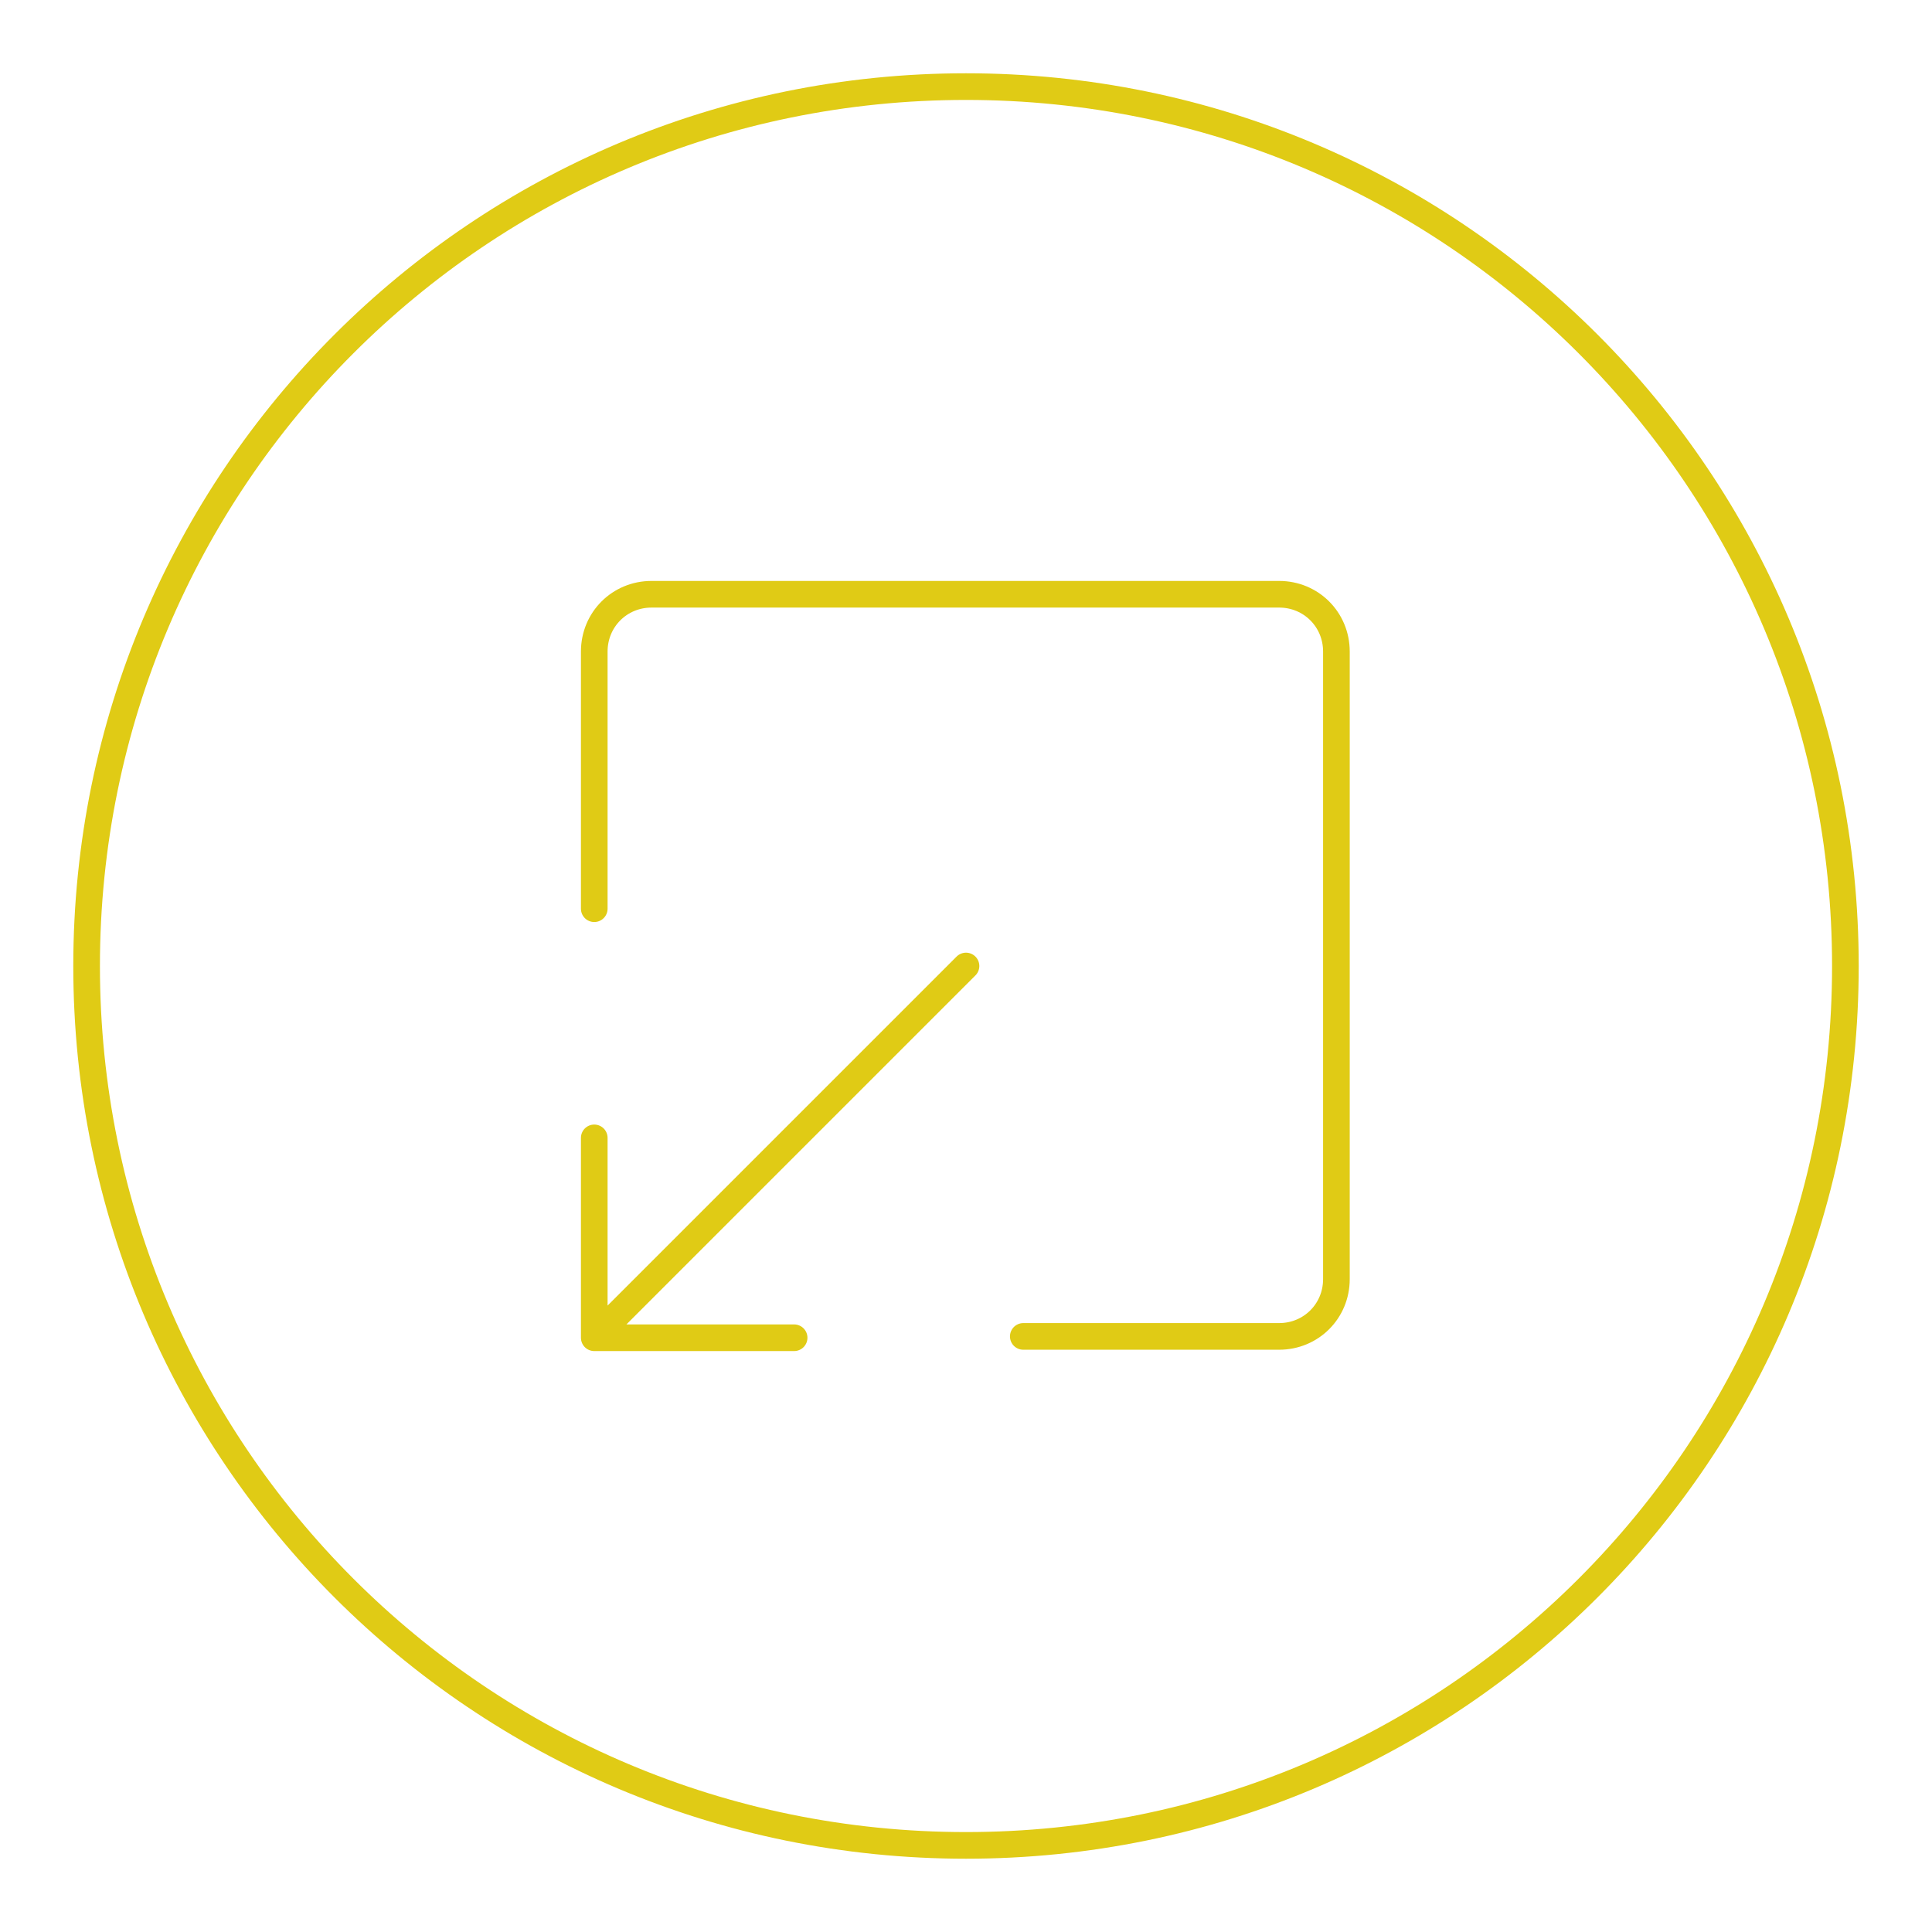 <?xml version="1.0" encoding="utf-8"?>
<!-- Generator: Adobe Illustrator 26.4.1, SVG Export Plug-In . SVG Version: 6.00 Build 0)  -->
<svg version="1.1" id="Livello_1" xmlns="http://www.w3.org/2000/svg" xmlns:xlink="http://www.w3.org/1999/xlink" x="0px" y="0px"
	 viewBox="0 0 145 145" style="enable-background:new 0 0 145 145;" xml:space="preserve">
<style type="text/css">
	.st0{fill:none;stroke:#E0CB15;stroke-width:2;stroke-linecap:round;stroke-linejoin:round;}
</style>
<g>
	<path class="st0" d="M6.5,72.5c0,36.5,29.5,66,66,66s66-29.5,66-66s-29.5-66-66-66S6.5,36,6.5,72.5"/>
	<path class="st0" d="M44.6,68.2V48.9c0-2.4,1.9-4.3,4.3-4.3h47.1c2.4,0,4.3,1.9,4.3,4.3v47.1c0,2.4-1.9,4.3-4.3,4.3H76.8
		 M59.6,100.4h-15v-15 M44.6,100.4l27.9-27.9"/>
</g>
</svg>
